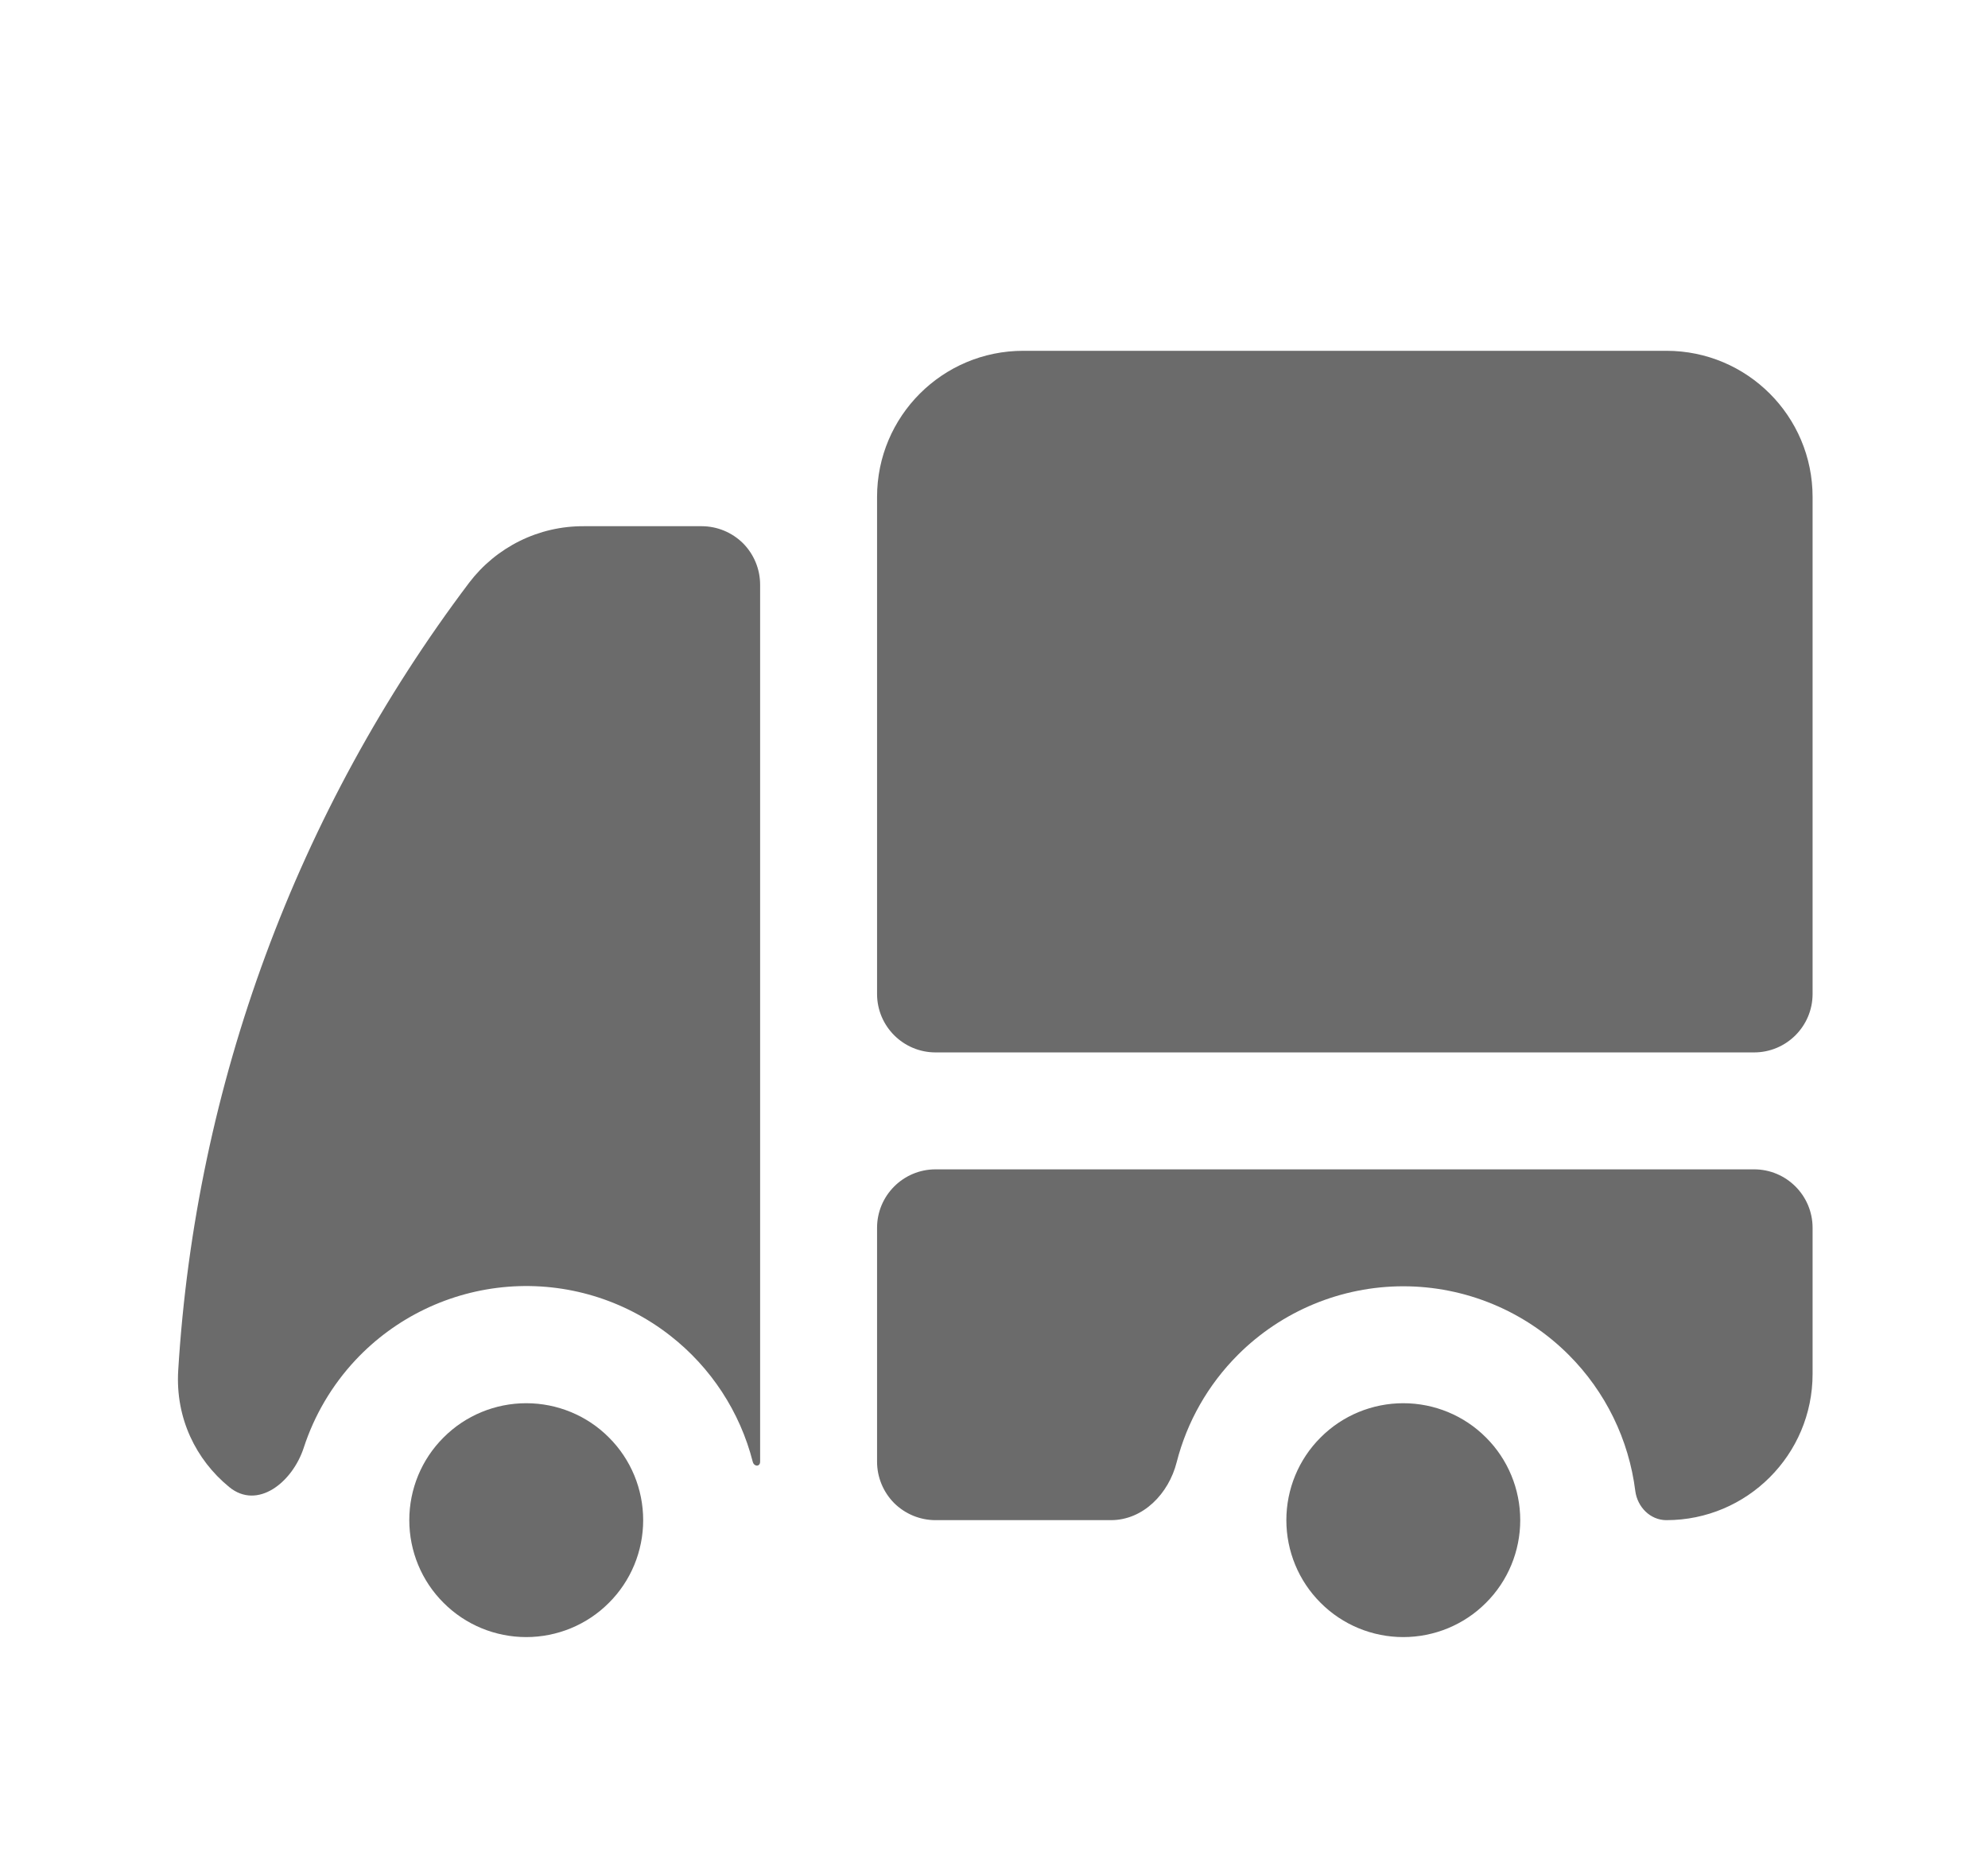 <svg width="17" height="16" viewBox="0 0 17 16" fill="none" xmlns="http://www.w3.org/2000/svg">
<g id="heroicons:truck-solid">
<g id="Group">
<path id="Vector" d="M14.25 3C14.941 3 15.5 3.56 15.5 4.25V8.5C15.5 8.776 15.276 9 15 9H8C7.724 9 7.5 8.776 7.5 8.5V4.25C7.5 3.559 8.06 3 8.75 3H14.25ZM7.5 10.5C7.5 10.224 7.724 10 8 10H15C15.276 10 15.5 10.224 15.5 10.5V11.75C15.5 12.44 14.94 13 14.25 13C14.112 13 14.002 12.888 13.984 12.751C13.929 12.312 13.73 11.902 13.414 11.586C13.039 11.211 12.53 11 12 11C11.47 11 10.961 11.211 10.586 11.586C10.33 11.842 10.15 12.16 10.062 12.505C9.994 12.773 9.776 13 9.5 13H8C7.867 13 7.74 12.947 7.646 12.854C7.553 12.76 7.5 12.633 7.5 12.5V10.5Z" fill="#6B6B6B"/>
<path id="Vector_2" d="M11 13C11 12.735 11.105 12.48 11.293 12.293C11.48 12.105 11.735 12 12 12C12.265 12 12.52 12.105 12.707 12.293C12.895 12.48 13 12.735 13 13C13 13.265 12.895 13.52 12.707 13.707C12.52 13.895 12.265 14 12 14C11.735 14 11.48 13.895 11.293 13.707C11.105 13.52 11 13.265 11 13ZM6 4.5C6.133 4.5 6.26 4.553 6.354 4.646C6.447 4.74 6.5 4.867 6.5 5V12.5C6.5 12.545 6.448 12.544 6.437 12.501C6.328 12.074 6.08 11.694 5.731 11.422C5.337 11.114 4.843 10.965 4.345 11.004C3.847 11.043 3.381 11.267 3.04 11.631C2.838 11.847 2.688 12.103 2.598 12.379C2.501 12.678 2.201 12.916 1.959 12.716C1.676 12.484 1.499 12.128 1.524 11.719C1.673 9.278 2.539 6.935 4.012 4.983C4.127 4.832 4.275 4.71 4.445 4.626C4.615 4.542 4.802 4.499 4.992 4.5H6Z" fill="#6B6B6B"/>
<path id="Vector_3" d="M3.5 13C3.5 12.735 3.605 12.48 3.793 12.293C3.98 12.105 4.235 12 4.5 12C4.765 12 5.02 12.105 5.207 12.293C5.395 12.48 5.5 12.735 5.5 13C5.5 13.265 5.395 13.52 5.207 13.707C5.02 13.895 4.765 14 4.5 14C4.235 14 3.98 13.895 3.793 13.707C3.605 13.52 3.5 13.265 3.5 13Z" fill="#6B6B6B"/>
</g>
</g>
</svg>
